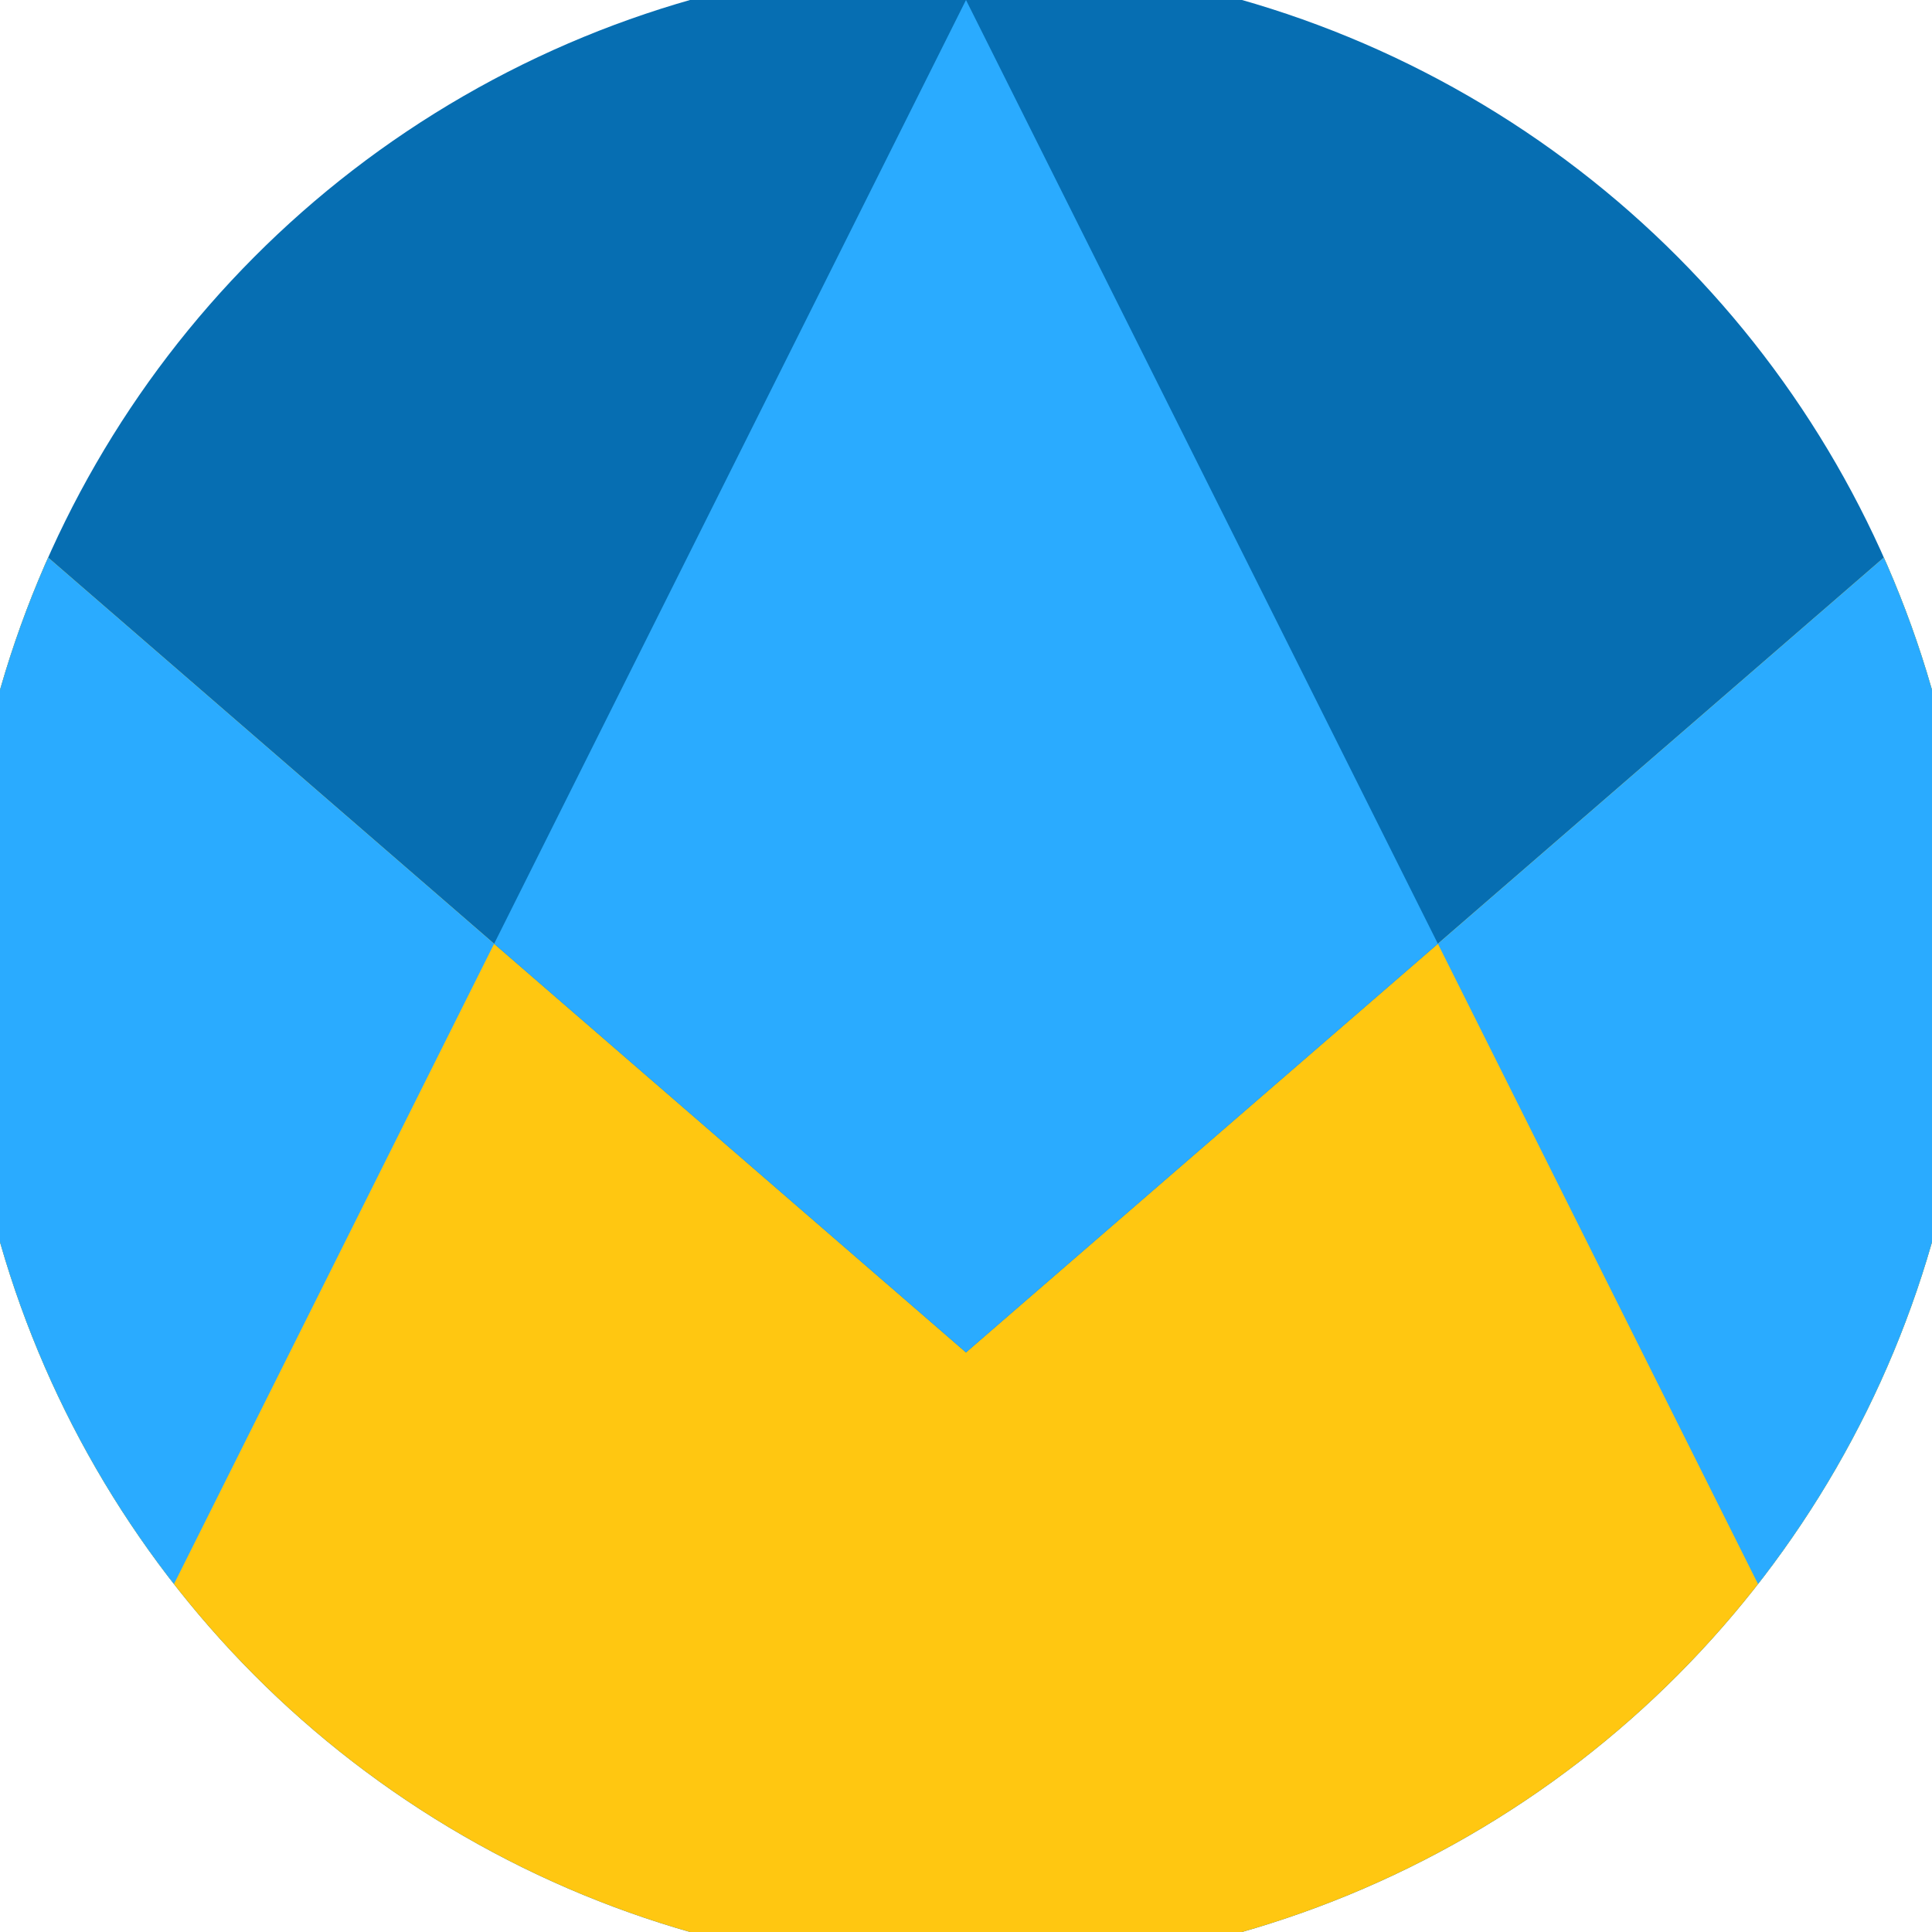 <svg xmlns="http://www.w3.org/2000/svg" width="128" height="128" viewBox="0 0 100 100" shape-rendering="geometricPrecision">
                            <defs>
                                <clipPath id="clip">
                                    <circle cx="50" cy="50" r="52" />
                                    <!--<rect x="0" y="0" width="100" height="100"/>-->
                                </clipPath>
                            </defs>
                            <g transform="rotate(0 50 50)">
                            <rect x="0" y="0" width="100" height="100" fill="#066eb2" clip-path="url(#clip)"/><path d="M 0 26.7 L 50 70 L 100 26.7 V 100 H 0 Z" fill="#ffc711" clip-path="url(#clip)"/><path d="M 50 0 L 100 100 H 100 V 26.7 L 50 70 L 0 26.7 V 100 H 0 Z" fill="#2aabff" clip-path="url(#clip)"/></g></svg>